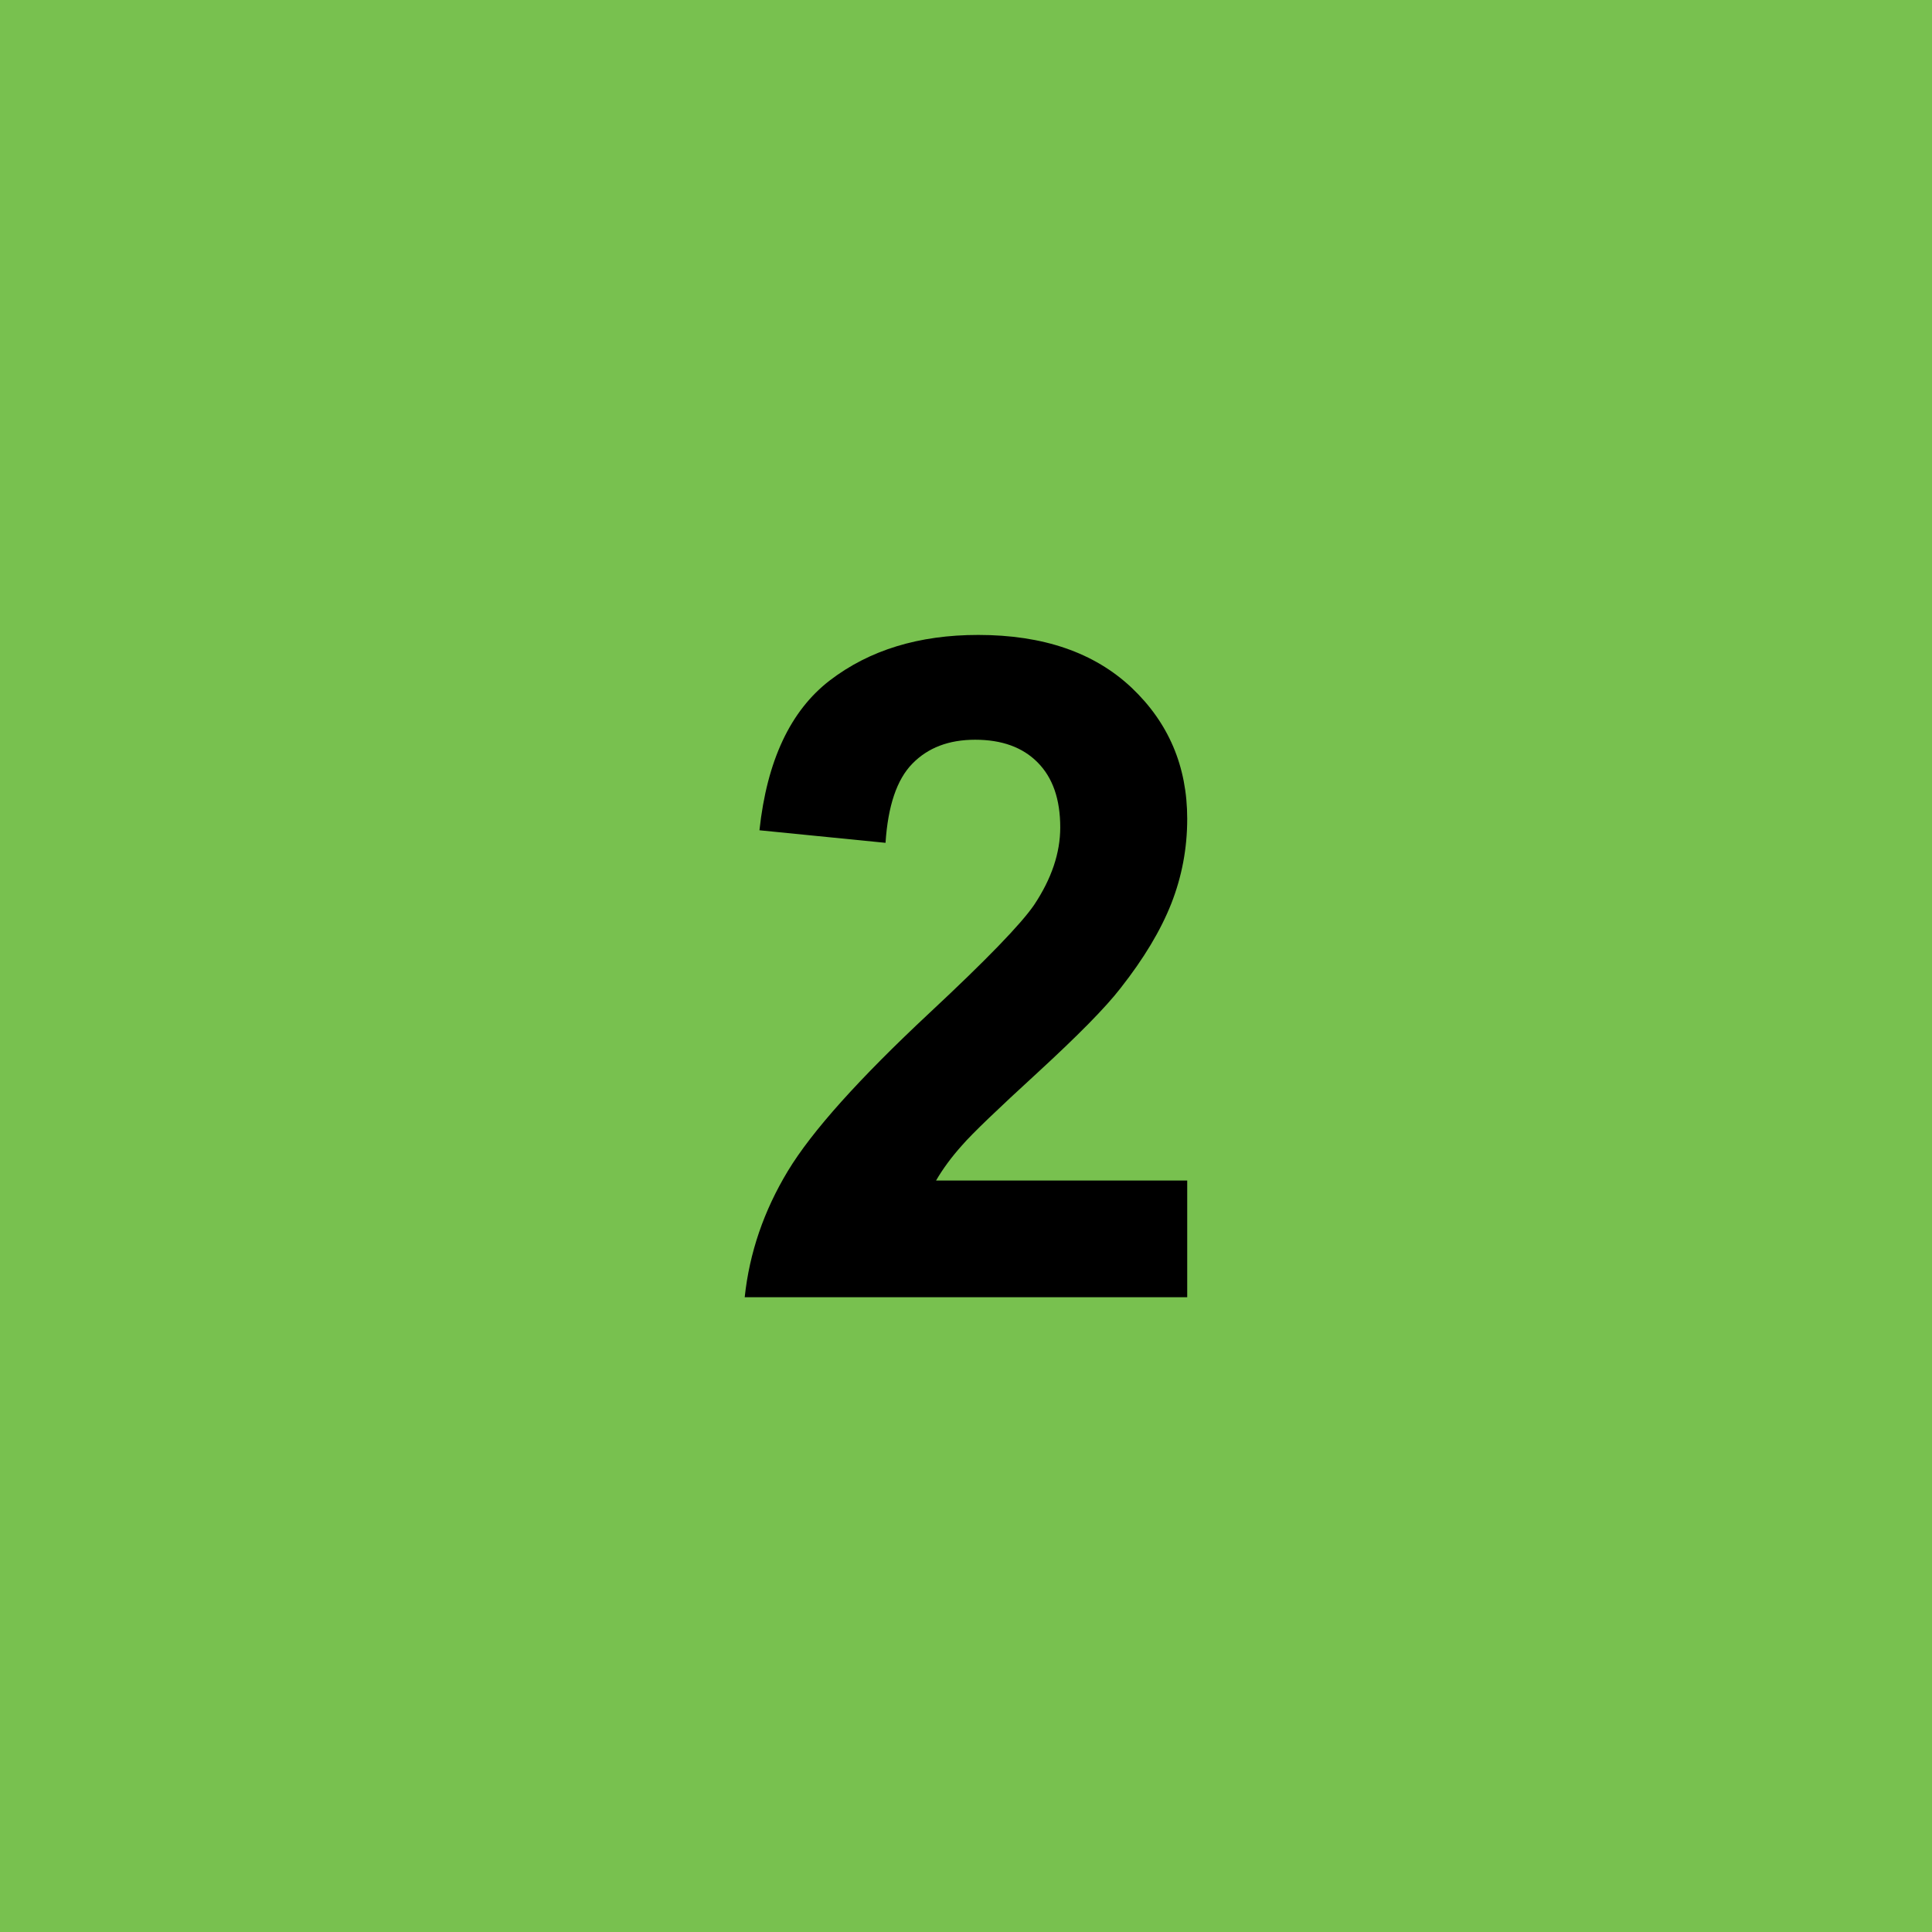 <?xml version="1.0" encoding="UTF-8"?>
<!DOCTYPE svg PUBLIC "-//W3C//DTD SVG 1.1//EN" "http://www.w3.org/Graphics/SVG/1.1/DTD/svg11.dtd">
<!-- Creator: CorelDRAW 2019 (64 Bit) -->
<svg xmlns="http://www.w3.org/2000/svg" xml:space="preserve" width="29.633mm" height="29.633mm" version="1.1" style="shape-rendering:geometricPrecision; text-rendering:geometricPrecision; image-rendering:optimizeQuality; fill-rule:evenodd; clip-rule:evenodd"
viewBox="0 0 237.07 237.07"
 xmlns:xlink="http://www.w3.org/1999/xlink"
 xmlns:xodm="http://www.corel.com/coreldraw/odm/2003">
 <defs>
  <style type="text/css">
   <![CDATA[
    .fil0 {fill:#78C14F}
    .fil1 {fill:black;fill-rule:nonzero}
   ]]>
  </style>
 </defs>
 <g id="Camada_x0020_1">
  <rect class="fil0" width="237.07" height="237.07"/>
  <path class="fil1" d="M145.68 144.84l0 14.34 -54.3 0c0.58,-5.46 2.35,-10.61 5.29,-15.48 2.94,-4.87 8.75,-11.34 17.4,-19.42 6.98,-6.51 11.25,-10.93 12.83,-13.25 2.13,-3.2 3.2,-6.36 3.2,-9.5 0,-3.46 -0.92,-6.11 -2.78,-7.98 -1.84,-1.86 -4.4,-2.78 -7.66,-2.78 -3.24,0 -5.8,0.98 -7.71,2.94 -1.9,1.94 -2.99,5.17 -3.29,9.71l-15.47 -1.54c0.92,-8.54 3.8,-14.68 8.65,-18.4 4.85,-3.71 10.91,-5.57 18.19,-5.57 7.98,0 14.24,2.16 18.82,6.47 4.55,4.31 6.83,9.67 6.83,16.09 0,3.65 -0.66,7.11 -1.96,10.42 -1.3,3.29 -3.37,6.74 -6.21,10.35 -1.86,2.41 -5.27,5.85 -10.16,10.35 -4.91,4.5 -8.02,7.47 -9.31,8.96 -1.32,1.47 -2.37,2.92 -3.18,4.31l30.82 0z"/>
 </g>
</svg>
